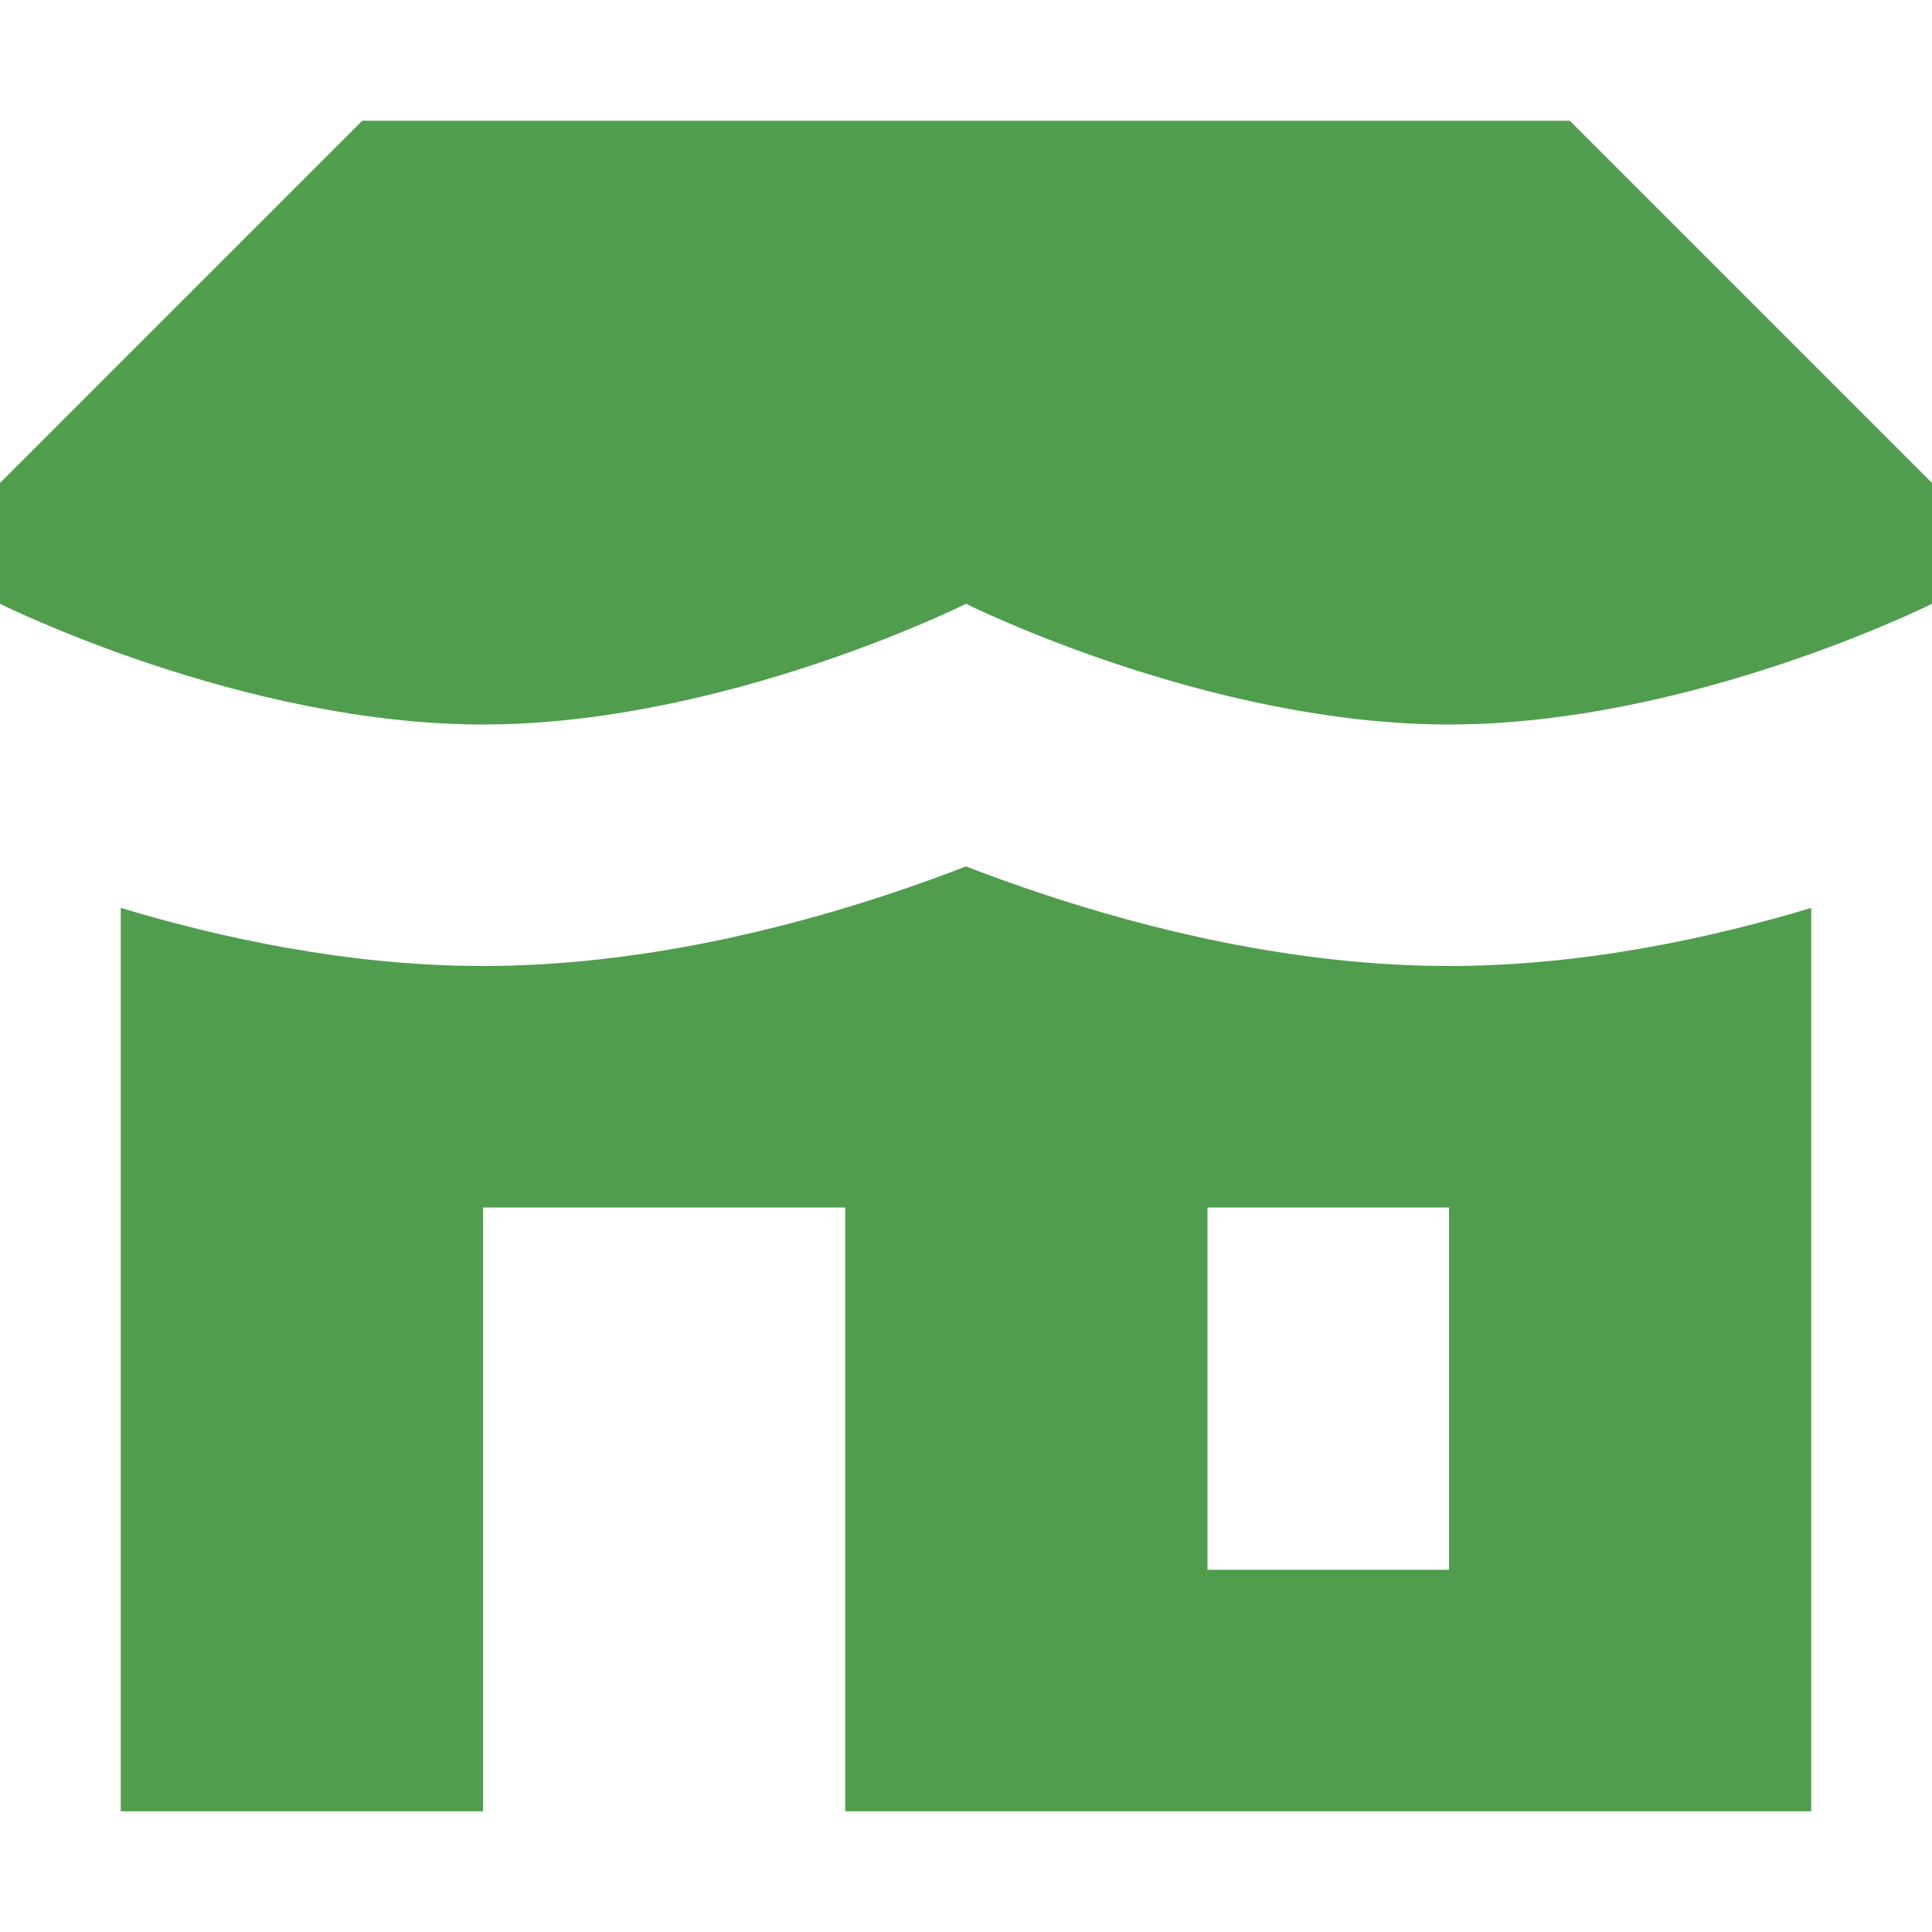 <svg xmlns="http://www.w3.org/2000/svg" width="31" height="31" viewBox="0 0 31 31" fill="none"><path d="M5.812 1.938L0 7.75V9.688C0 9.688 3.875 11.625 7.75 11.625C11.625 11.625 15.5 9.688 15.5 9.688C15.5 9.688 19.375 11.625 23.25 11.625C27.125 11.625 31 9.688 31 9.688V7.75L25.188 1.938H5.812Z" fill="#4F9D4D"></path><path fill-rule="evenodd" clip-rule="evenodd" d="M1.938 29.063V14.568C3.52 15.044 5.583 15.5 7.75 15.5C10.274 15.5 12.657 14.882 14.303 14.333C14.743 14.186 15.145 14.04 15.5 13.902C15.855 14.04 16.257 14.186 16.697 14.333C18.343 14.882 20.726 15.5 23.25 15.5C25.417 15.5 27.48 15.044 29.062 14.568V29.063H13.562V19.375H7.75V29.063H1.938ZM23.25 19.375H19.375V25.188H23.25V19.375Z" fill="#4F9D4D"></path></svg>